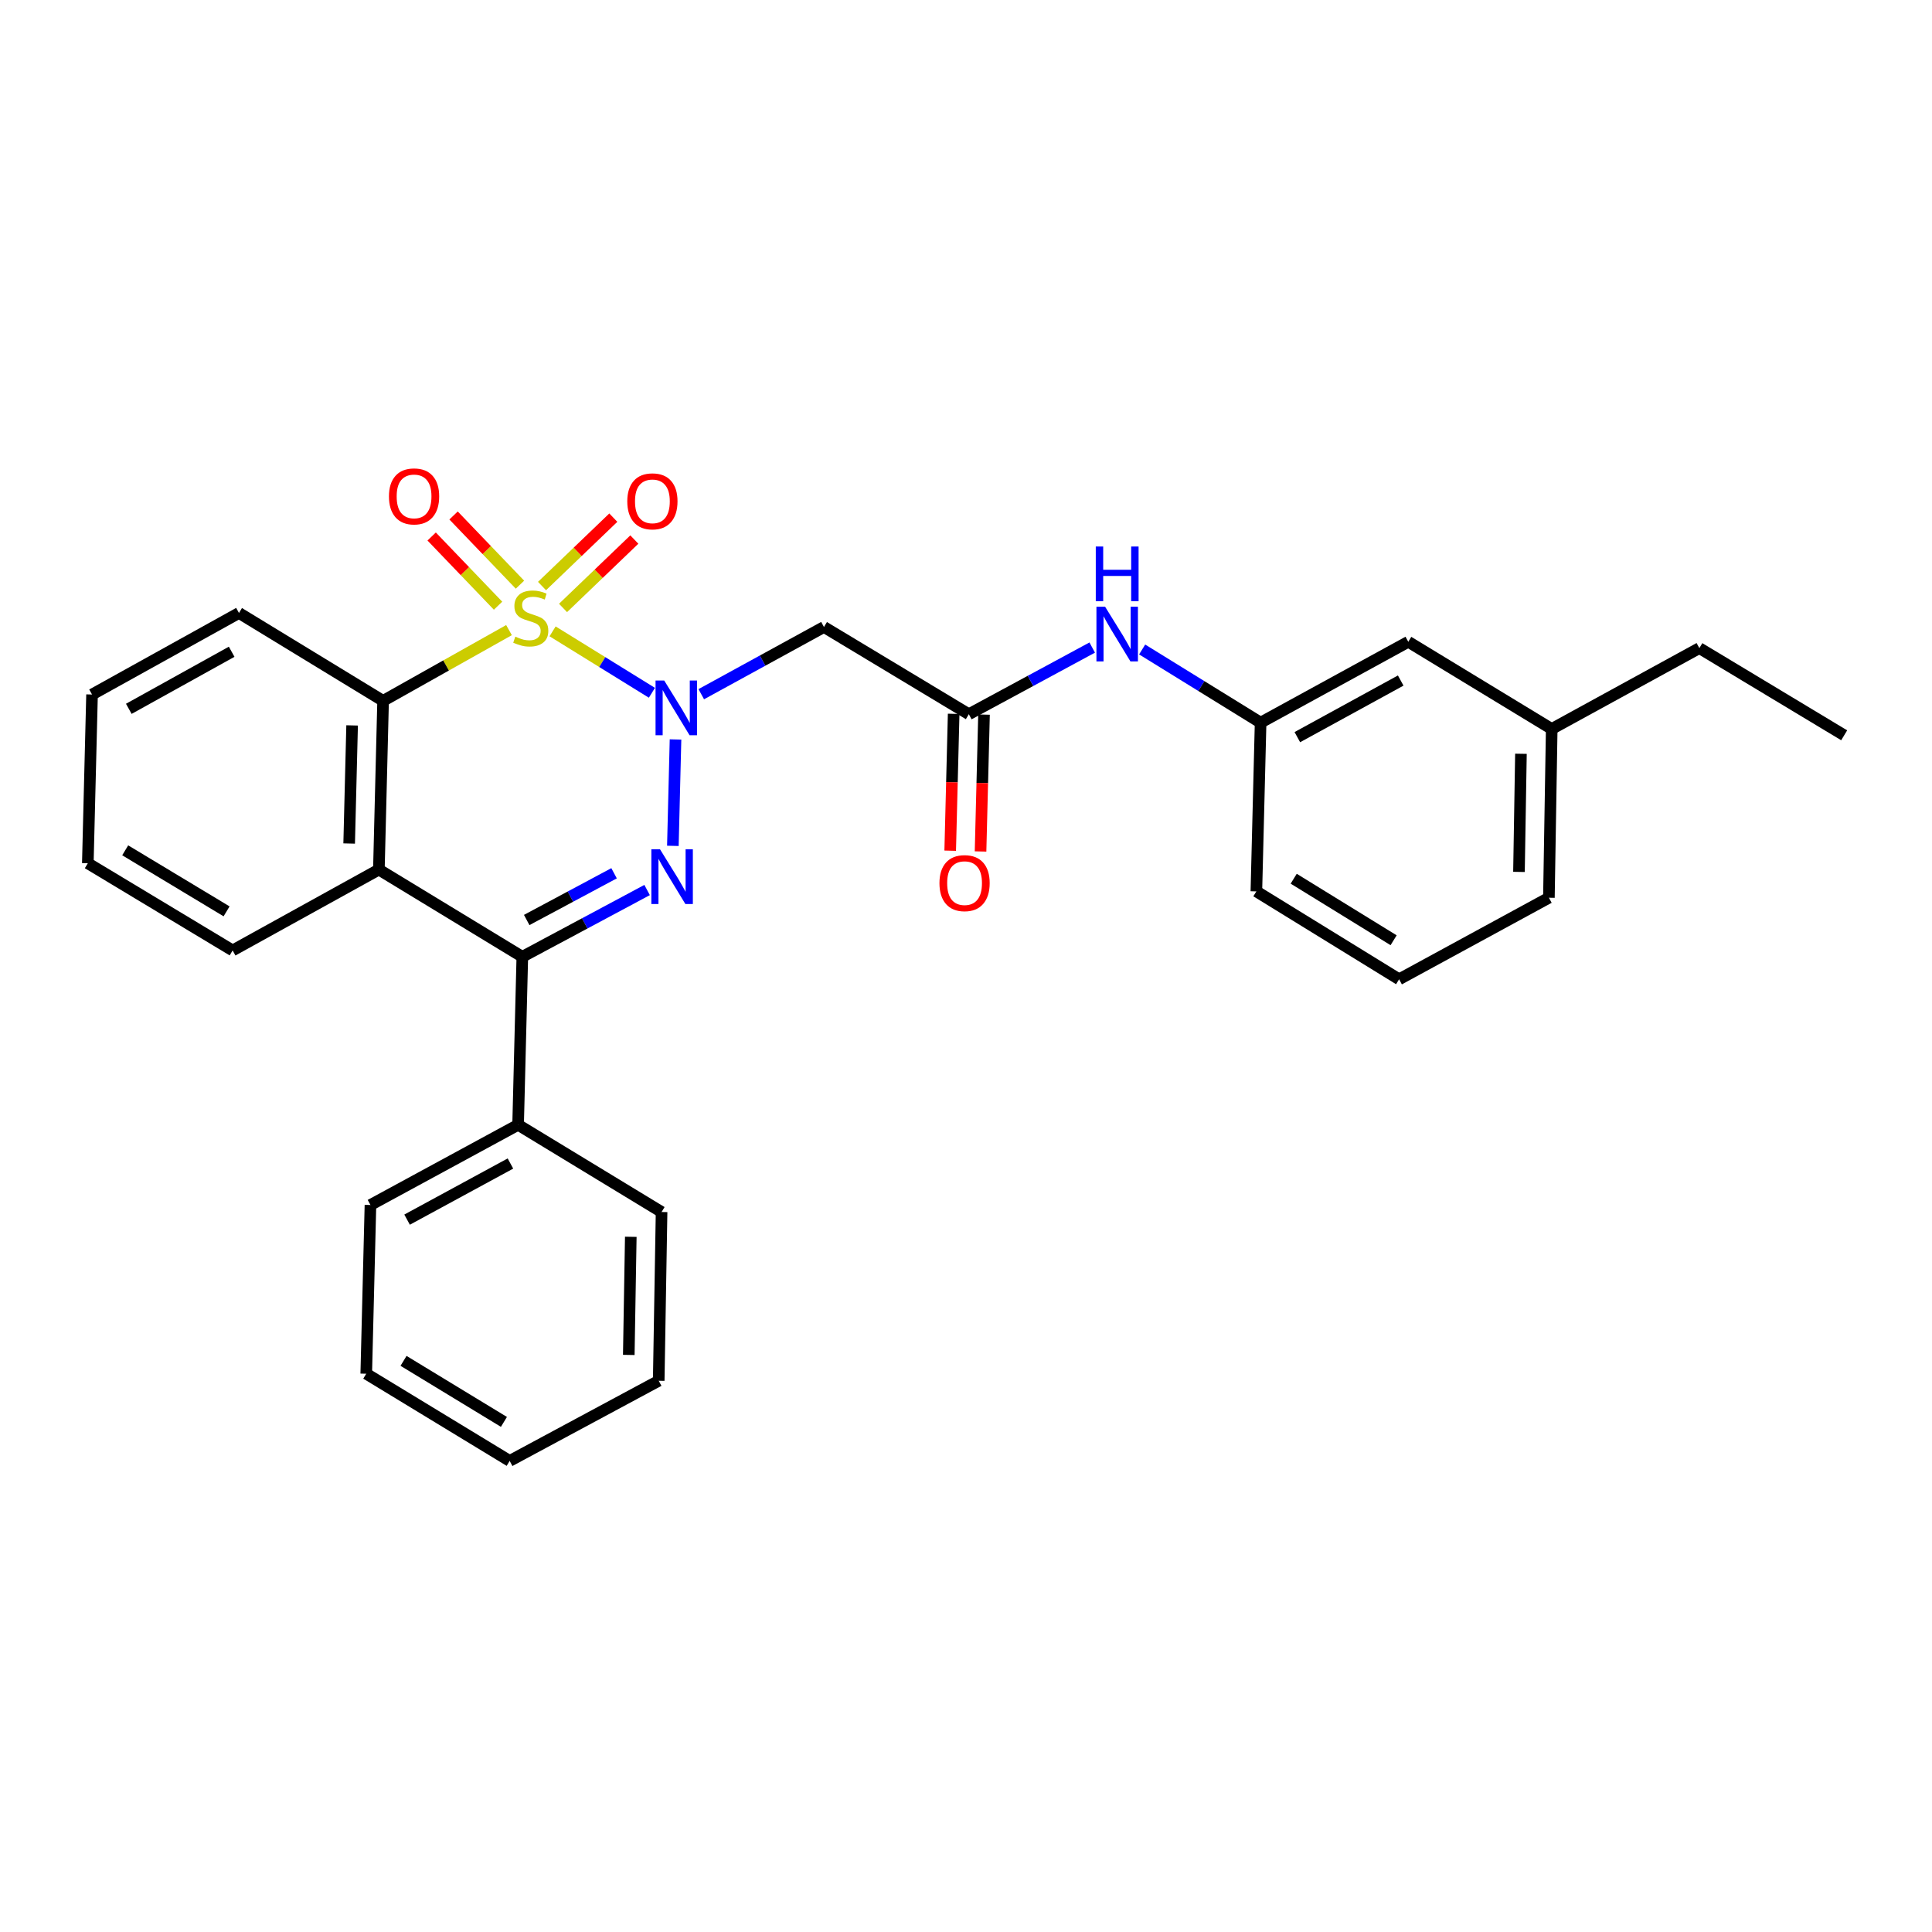 <?xml version='1.0' encoding='iso-8859-1'?>
<svg version='1.1' baseProfile='full'
              xmlns='http://www.w3.org/2000/svg'
                      xmlns:rdkit='http://www.rdkit.org/xml'
                      xmlns:xlink='http://www.w3.org/1999/xlink'
                  xml:space='preserve'
width='1000px' height='1000px' viewBox='0 0 1000 1000'>
<!-- END OF HEADER -->
<rect style='opacity:1.0;fill:#FFFFFF;stroke:none' width='1000' height='1000' x='0' y='0'> </rect>
<path class='bond-0' d='M 286.021,326.792 L 311.726,342.689' style='fill:none;fill-rule:evenodd;stroke:#CCCC00;stroke-width:6px;stroke-linecap:butt;stroke-linejoin:miter;stroke-opacity:1' />
<path class='bond-0' d='M 311.726,342.689 L 337.431,358.587' style='fill:none;fill-rule:evenodd;stroke:#0000FF;stroke-width:6px;stroke-linecap:butt;stroke-linejoin:miter;stroke-opacity:1' />
<path class='bond-3' d='M 263.455,326.141 L 230.873,344.451' style='fill:none;fill-rule:evenodd;stroke:#CCCC00;stroke-width:6px;stroke-linecap:butt;stroke-linejoin:miter;stroke-opacity:1' />
<path class='bond-3' d='M 230.873,344.451 L 198.291,362.761' style='fill:none;fill-rule:evenodd;stroke:#000000;stroke-width:6px;stroke-linecap:butt;stroke-linejoin:miter;stroke-opacity:1' />
<path class='bond-7' d='M 269.135,302.63 L 251.95,284.72' style='fill:none;fill-rule:evenodd;stroke:#CCCC00;stroke-width:6px;stroke-linecap:butt;stroke-linejoin:miter;stroke-opacity:1' />
<path class='bond-7' d='M 251.95,284.72 L 234.764,266.809' style='fill:none;fill-rule:evenodd;stroke:#FF0000;stroke-width:6px;stroke-linecap:butt;stroke-linejoin:miter;stroke-opacity:1' />
<path class='bond-7' d='M 257.796,313.511 L 240.61,295.6' style='fill:none;fill-rule:evenodd;stroke:#CCCC00;stroke-width:6px;stroke-linecap:butt;stroke-linejoin:miter;stroke-opacity:1' />
<path class='bond-7' d='M 240.61,295.6 L 223.425,277.69' style='fill:none;fill-rule:evenodd;stroke:#FF0000;stroke-width:6px;stroke-linecap:butt;stroke-linejoin:miter;stroke-opacity:1' />
<path class='bond-8' d='M 291.427,314.674 L 309.879,296.971' style='fill:none;fill-rule:evenodd;stroke:#CCCC00;stroke-width:6px;stroke-linecap:butt;stroke-linejoin:miter;stroke-opacity:1' />
<path class='bond-8' d='M 309.879,296.971 L 328.331,279.269' style='fill:none;fill-rule:evenodd;stroke:#FF0000;stroke-width:6px;stroke-linecap:butt;stroke-linejoin:miter;stroke-opacity:1' />
<path class='bond-8' d='M 280.548,303.333 L 299,285.631' style='fill:none;fill-rule:evenodd;stroke:#CCCC00;stroke-width:6px;stroke-linecap:butt;stroke-linejoin:miter;stroke-opacity:1' />
<path class='bond-8' d='M 299,285.631 L 317.452,267.929' style='fill:none;fill-rule:evenodd;stroke:#FF0000;stroke-width:6px;stroke-linecap:butt;stroke-linejoin:miter;stroke-opacity:1' />
<path class='bond-1' d='M 349.647,382.738 L 348.276,437.815' style='fill:none;fill-rule:evenodd;stroke:#0000FF;stroke-width:6px;stroke-linecap:butt;stroke-linejoin:miter;stroke-opacity:1' />
<path class='bond-5' d='M 362.972,359.317 L 394.726,341.924' style='fill:none;fill-rule:evenodd;stroke:#0000FF;stroke-width:6px;stroke-linecap:butt;stroke-linejoin:miter;stroke-opacity:1' />
<path class='bond-5' d='M 394.726,341.924 L 426.48,324.53' style='fill:none;fill-rule:evenodd;stroke:#000000;stroke-width:6px;stroke-linecap:butt;stroke-linejoin:miter;stroke-opacity:1' />
<path class='bond-29' d='M 334.941,460.673 L 302.647,477.951' style='fill:none;fill-rule:evenodd;stroke:#0000FF;stroke-width:6px;stroke-linecap:butt;stroke-linejoin:miter;stroke-opacity:1' />
<path class='bond-29' d='M 302.647,477.951 L 270.353,495.229' style='fill:none;fill-rule:evenodd;stroke:#000000;stroke-width:6px;stroke-linecap:butt;stroke-linejoin:miter;stroke-opacity:1' />
<path class='bond-29' d='M 317.84,452 L 295.234,464.095' style='fill:none;fill-rule:evenodd;stroke:#0000FF;stroke-width:6px;stroke-linecap:butt;stroke-linejoin:miter;stroke-opacity:1' />
<path class='bond-29' d='M 295.234,464.095 L 272.627,476.189' style='fill:none;fill-rule:evenodd;stroke:#000000;stroke-width:6px;stroke-linecap:butt;stroke-linejoin:miter;stroke-opacity:1' />
<path class='bond-2' d='M 270.353,495.229 L 196.108,450.093' style='fill:none;fill-rule:evenodd;stroke:#000000;stroke-width:6px;stroke-linecap:butt;stroke-linejoin:miter;stroke-opacity:1' />
<path class='bond-10' d='M 270.353,495.229 L 268.17,582.203' style='fill:none;fill-rule:evenodd;stroke:#000000;stroke-width:6px;stroke-linecap:butt;stroke-linejoin:miter;stroke-opacity:1' />
<path class='bond-4' d='M 198.291,362.761 L 196.108,450.093' style='fill:none;fill-rule:evenodd;stroke:#000000;stroke-width:6px;stroke-linecap:butt;stroke-linejoin:miter;stroke-opacity:1' />
<path class='bond-4' d='M 182.254,375.468 L 180.726,436.6' style='fill:none;fill-rule:evenodd;stroke:#000000;stroke-width:6px;stroke-linecap:butt;stroke-linejoin:miter;stroke-opacity:1' />
<path class='bond-15' d='M 198.291,362.761 L 123.689,317.275' style='fill:none;fill-rule:evenodd;stroke:#000000;stroke-width:6px;stroke-linecap:butt;stroke-linejoin:miter;stroke-opacity:1' />
<path class='bond-14' d='M 196.108,450.093 L 120.415,491.947' style='fill:none;fill-rule:evenodd;stroke:#000000;stroke-width:6px;stroke-linecap:butt;stroke-linejoin:miter;stroke-opacity:1' />
<path class='bond-6' d='M 426.48,324.53 L 501.467,369.676' style='fill:none;fill-rule:evenodd;stroke:#000000;stroke-width:6px;stroke-linecap:butt;stroke-linejoin:miter;stroke-opacity:1' />
<path class='bond-9' d='M 501.467,369.676 L 533.398,352.423' style='fill:none;fill-rule:evenodd;stroke:#000000;stroke-width:6px;stroke-linecap:butt;stroke-linejoin:miter;stroke-opacity:1' />
<path class='bond-9' d='M 533.398,352.423 L 565.33,335.17' style='fill:none;fill-rule:evenodd;stroke:#0000FF;stroke-width:6px;stroke-linecap:butt;stroke-linejoin:miter;stroke-opacity:1' />
<path class='bond-11' d='M 493.612,369.477 L 492.716,404.899' style='fill:none;fill-rule:evenodd;stroke:#000000;stroke-width:6px;stroke-linecap:butt;stroke-linejoin:miter;stroke-opacity:1' />
<path class='bond-11' d='M 492.716,404.899 L 491.82,440.321' style='fill:none;fill-rule:evenodd;stroke:#FF0000;stroke-width:6px;stroke-linecap:butt;stroke-linejoin:miter;stroke-opacity:1' />
<path class='bond-11' d='M 509.322,369.874 L 508.426,405.297' style='fill:none;fill-rule:evenodd;stroke:#000000;stroke-width:6px;stroke-linecap:butt;stroke-linejoin:miter;stroke-opacity:1' />
<path class='bond-11' d='M 508.426,405.297 L 507.53,440.719' style='fill:none;fill-rule:evenodd;stroke:#FF0000;stroke-width:6px;stroke-linecap:butt;stroke-linejoin:miter;stroke-opacity:1' />
<path class='bond-12' d='M 591.173,336.169 L 621.83,355.105' style='fill:none;fill-rule:evenodd;stroke:#0000FF;stroke-width:6px;stroke-linecap:butt;stroke-linejoin:miter;stroke-opacity:1' />
<path class='bond-12' d='M 621.83,355.105 L 652.487,374.041' style='fill:none;fill-rule:evenodd;stroke:#000000;stroke-width:6px;stroke-linecap:butt;stroke-linejoin:miter;stroke-opacity:1' />
<path class='bond-19' d='M 268.17,582.203 L 191.743,623.699' style='fill:none;fill-rule:evenodd;stroke:#000000;stroke-width:6px;stroke-linecap:butt;stroke-linejoin:miter;stroke-opacity:1' />
<path class='bond-19' d='M 264.204,602.238 L 210.706,631.285' style='fill:none;fill-rule:evenodd;stroke:#000000;stroke-width:6px;stroke-linecap:butt;stroke-linejoin:miter;stroke-opacity:1' />
<path class='bond-20' d='M 268.17,582.203 L 342.432,627.331' style='fill:none;fill-rule:evenodd;stroke:#000000;stroke-width:6px;stroke-linecap:butt;stroke-linejoin:miter;stroke-opacity:1' />
<path class='bond-13' d='M 652.487,374.041 L 728.923,332.187' style='fill:none;fill-rule:evenodd;stroke:#000000;stroke-width:6px;stroke-linecap:butt;stroke-linejoin:miter;stroke-opacity:1' />
<path class='bond-13' d='M 671.5,381.547 L 725.005,352.249' style='fill:none;fill-rule:evenodd;stroke:#000000;stroke-width:6px;stroke-linecap:butt;stroke-linejoin:miter;stroke-opacity:1' />
<path class='bond-18' d='M 652.487,374.041 L 650.296,461.381' style='fill:none;fill-rule:evenodd;stroke:#000000;stroke-width:6px;stroke-linecap:butt;stroke-linejoin:miter;stroke-opacity:1' />
<path class='bond-16' d='M 728.923,332.187 L 803.167,377.315' style='fill:none;fill-rule:evenodd;stroke:#000000;stroke-width:6px;stroke-linecap:butt;stroke-linejoin:miter;stroke-opacity:1' />
<path class='bond-30' d='M 120.415,491.947 L 45.455,446.819' style='fill:none;fill-rule:evenodd;stroke:#000000;stroke-width:6px;stroke-linecap:butt;stroke-linejoin:miter;stroke-opacity:1' />
<path class='bond-30' d='M 117.276,471.714 L 64.804,440.124' style='fill:none;fill-rule:evenodd;stroke:#000000;stroke-width:6px;stroke-linecap:butt;stroke-linejoin:miter;stroke-opacity:1' />
<path class='bond-24' d='M 123.689,317.275 L 47.637,359.479' style='fill:none;fill-rule:evenodd;stroke:#000000;stroke-width:6px;stroke-linecap:butt;stroke-linejoin:miter;stroke-opacity:1' />
<path class='bond-24' d='M 119.906,337.347 L 66.67,366.889' style='fill:none;fill-rule:evenodd;stroke:#000000;stroke-width:6px;stroke-linecap:butt;stroke-linejoin:miter;stroke-opacity:1' />
<path class='bond-22' d='M 803.167,377.315 L 879.585,335.461' style='fill:none;fill-rule:evenodd;stroke:#000000;stroke-width:6px;stroke-linecap:butt;stroke-linejoin:miter;stroke-opacity:1' />
<path class='bond-32' d='M 803.167,377.315 L 801.709,464.664' style='fill:none;fill-rule:evenodd;stroke:#000000;stroke-width:6px;stroke-linecap:butt;stroke-linejoin:miter;stroke-opacity:1' />
<path class='bond-32' d='M 787.236,390.155 L 786.215,451.299' style='fill:none;fill-rule:evenodd;stroke:#000000;stroke-width:6px;stroke-linecap:butt;stroke-linejoin:miter;stroke-opacity:1' />
<path class='bond-17' d='M 724.173,506.876 L 650.296,461.381' style='fill:none;fill-rule:evenodd;stroke:#000000;stroke-width:6px;stroke-linecap:butt;stroke-linejoin:miter;stroke-opacity:1' />
<path class='bond-17' d='M 721.332,486.67 L 669.618,454.824' style='fill:none;fill-rule:evenodd;stroke:#000000;stroke-width:6px;stroke-linecap:butt;stroke-linejoin:miter;stroke-opacity:1' />
<path class='bond-21' d='M 724.173,506.876 L 801.709,464.664' style='fill:none;fill-rule:evenodd;stroke:#000000;stroke-width:6px;stroke-linecap:butt;stroke-linejoin:miter;stroke-opacity:1' />
<path class='bond-27' d='M 191.743,623.699 L 189.569,711.039' style='fill:none;fill-rule:evenodd;stroke:#000000;stroke-width:6px;stroke-linecap:butt;stroke-linejoin:miter;stroke-opacity:1' />
<path class='bond-26' d='M 342.432,627.331 L 340.948,714.679' style='fill:none;fill-rule:evenodd;stroke:#000000;stroke-width:6px;stroke-linecap:butt;stroke-linejoin:miter;stroke-opacity:1' />
<path class='bond-26' d='M 326.496,640.166 L 325.457,701.31' style='fill:none;fill-rule:evenodd;stroke:#000000;stroke-width:6px;stroke-linecap:butt;stroke-linejoin:miter;stroke-opacity:1' />
<path class='bond-25' d='M 879.585,335.461 L 954.545,380.589' style='fill:none;fill-rule:evenodd;stroke:#000000;stroke-width:6px;stroke-linecap:butt;stroke-linejoin:miter;stroke-opacity:1' />
<path class='bond-23' d='M 45.455,446.819 L 47.637,359.479' style='fill:none;fill-rule:evenodd;stroke:#000000;stroke-width:6px;stroke-linecap:butt;stroke-linejoin:miter;stroke-opacity:1' />
<path class='bond-28' d='M 340.948,714.679 L 263.805,756.167' style='fill:none;fill-rule:evenodd;stroke:#000000;stroke-width:6px;stroke-linecap:butt;stroke-linejoin:miter;stroke-opacity:1' />
<path class='bond-31' d='M 189.569,711.039 L 263.805,756.167' style='fill:none;fill-rule:evenodd;stroke:#000000;stroke-width:6px;stroke-linecap:butt;stroke-linejoin:miter;stroke-opacity:1' />
<path class='bond-31' d='M 208.868,704.38 L 260.833,735.969' style='fill:none;fill-rule:evenodd;stroke:#000000;stroke-width:6px;stroke-linecap:butt;stroke-linejoin:miter;stroke-opacity:1' />
<path  class='atom-0' d='M 266.727 329.527
Q 267.047 329.647, 268.367 330.207
Q 269.687 330.767, 271.127 331.127
Q 272.607 331.447, 274.047 331.447
Q 276.727 331.447, 278.287 330.167
Q 279.847 328.847, 279.847 326.567
Q 279.847 325.007, 279.047 324.047
Q 278.287 323.087, 277.087 322.567
Q 275.887 322.047, 273.887 321.447
Q 271.367 320.687, 269.847 319.967
Q 268.367 319.247, 267.287 317.727
Q 266.247 316.207, 266.247 313.647
Q 266.247 310.087, 268.647 307.887
Q 271.087 305.687, 275.887 305.687
Q 279.167 305.687, 282.887 307.247
L 281.967 310.327
Q 278.567 308.927, 276.007 308.927
Q 273.247 308.927, 271.727 310.087
Q 270.207 311.207, 270.247 313.167
Q 270.247 314.687, 271.007 315.607
Q 271.807 316.527, 272.927 317.047
Q 274.087 317.567, 276.007 318.167
Q 278.567 318.967, 280.087 319.767
Q 281.607 320.567, 282.687 322.207
Q 283.807 323.807, 283.807 326.567
Q 283.807 330.487, 281.167 332.607
Q 278.567 334.687, 274.207 334.687
Q 271.687 334.687, 269.767 334.127
Q 267.887 333.607, 265.647 332.687
L 266.727 329.527
' fill='#CCCC00'/>
<path  class='atom-1' d='M 343.793 352.233
L 353.073 367.233
Q 353.993 368.713, 355.473 371.393
Q 356.953 374.073, 357.033 374.233
L 357.033 352.233
L 360.793 352.233
L 360.793 380.553
L 356.913 380.553
L 346.953 364.153
Q 345.793 362.233, 344.553 360.033
Q 343.353 357.833, 342.993 357.153
L 342.993 380.553
L 339.313 380.553
L 339.313 352.233
L 343.793 352.233
' fill='#0000FF'/>
<path  class='atom-2' d='M 341.62 439.591
L 350.9 454.591
Q 351.82 456.071, 353.3 458.751
Q 354.78 461.431, 354.86 461.591
L 354.86 439.591
L 358.62 439.591
L 358.62 467.911
L 354.74 467.911
L 344.78 451.511
Q 343.62 449.591, 342.38 447.391
Q 341.18 445.191, 340.82 444.511
L 340.82 467.911
L 337.14 467.911
L 337.14 439.591
L 341.62 439.591
' fill='#0000FF'/>
<path  class='atom-8' d='M 201.32 256.931
Q 201.32 250.131, 204.68 246.331
Q 208.04 242.531, 214.32 242.531
Q 220.6 242.531, 223.96 246.331
Q 227.32 250.131, 227.32 256.931
Q 227.32 263.811, 223.92 267.731
Q 220.52 271.611, 214.32 271.611
Q 208.08 271.611, 204.68 267.731
Q 201.32 263.851, 201.32 256.931
M 214.32 268.411
Q 218.64 268.411, 220.96 265.531
Q 223.32 262.611, 223.32 256.931
Q 223.32 251.371, 220.96 248.571
Q 218.64 245.731, 214.32 245.731
Q 210 245.731, 207.64 248.531
Q 205.32 251.331, 205.32 256.931
Q 205.32 262.651, 207.64 265.531
Q 210 268.411, 214.32 268.411
' fill='#FF0000'/>
<path  class='atom-9' d='M 324.682 259.489
Q 324.682 252.689, 328.042 248.889
Q 331.402 245.089, 337.682 245.089
Q 343.962 245.089, 347.322 248.889
Q 350.682 252.689, 350.682 259.489
Q 350.682 266.369, 347.282 270.289
Q 343.882 274.169, 337.682 274.169
Q 331.442 274.169, 328.042 270.289
Q 324.682 266.409, 324.682 259.489
M 337.682 270.969
Q 342.002 270.969, 344.322 268.089
Q 346.682 265.169, 346.682 259.489
Q 346.682 253.929, 344.322 251.129
Q 342.002 248.289, 337.682 248.289
Q 333.362 248.289, 331.002 251.089
Q 328.682 253.889, 328.682 259.489
Q 328.682 265.209, 331.002 268.089
Q 333.362 270.969, 337.682 270.969
' fill='#FF0000'/>
<path  class='atom-10' d='M 571.992 314.028
L 581.272 329.028
Q 582.192 330.508, 583.672 333.188
Q 585.152 335.868, 585.232 336.028
L 585.232 314.028
L 588.992 314.028
L 588.992 342.348
L 585.112 342.348
L 575.152 325.948
Q 573.992 324.028, 572.752 321.828
Q 571.552 319.628, 571.192 318.948
L 571.192 342.348
L 567.512 342.348
L 567.512 314.028
L 571.992 314.028
' fill='#0000FF'/>
<path  class='atom-10' d='M 567.172 282.876
L 571.012 282.876
L 571.012 294.916
L 585.492 294.916
L 585.492 282.876
L 589.332 282.876
L 589.332 311.196
L 585.492 311.196
L 585.492 298.116
L 571.012 298.116
L 571.012 311.196
L 567.172 311.196
L 567.172 282.876
' fill='#0000FF'/>
<path  class='atom-12' d='M 486.258 457.105
Q 486.258 450.305, 489.618 446.505
Q 492.978 442.705, 499.258 442.705
Q 505.538 442.705, 508.898 446.505
Q 512.258 450.305, 512.258 457.105
Q 512.258 463.985, 508.858 467.905
Q 505.458 471.785, 499.258 471.785
Q 493.018 471.785, 489.618 467.905
Q 486.258 464.025, 486.258 457.105
M 499.258 468.585
Q 503.578 468.585, 505.898 465.705
Q 508.258 462.785, 508.258 457.105
Q 508.258 451.545, 505.898 448.745
Q 503.578 445.905, 499.258 445.905
Q 494.938 445.905, 492.578 448.705
Q 490.258 451.505, 490.258 457.105
Q 490.258 462.825, 492.578 465.705
Q 494.938 468.585, 499.258 468.585
' fill='#FF0000'/>
</svg>
